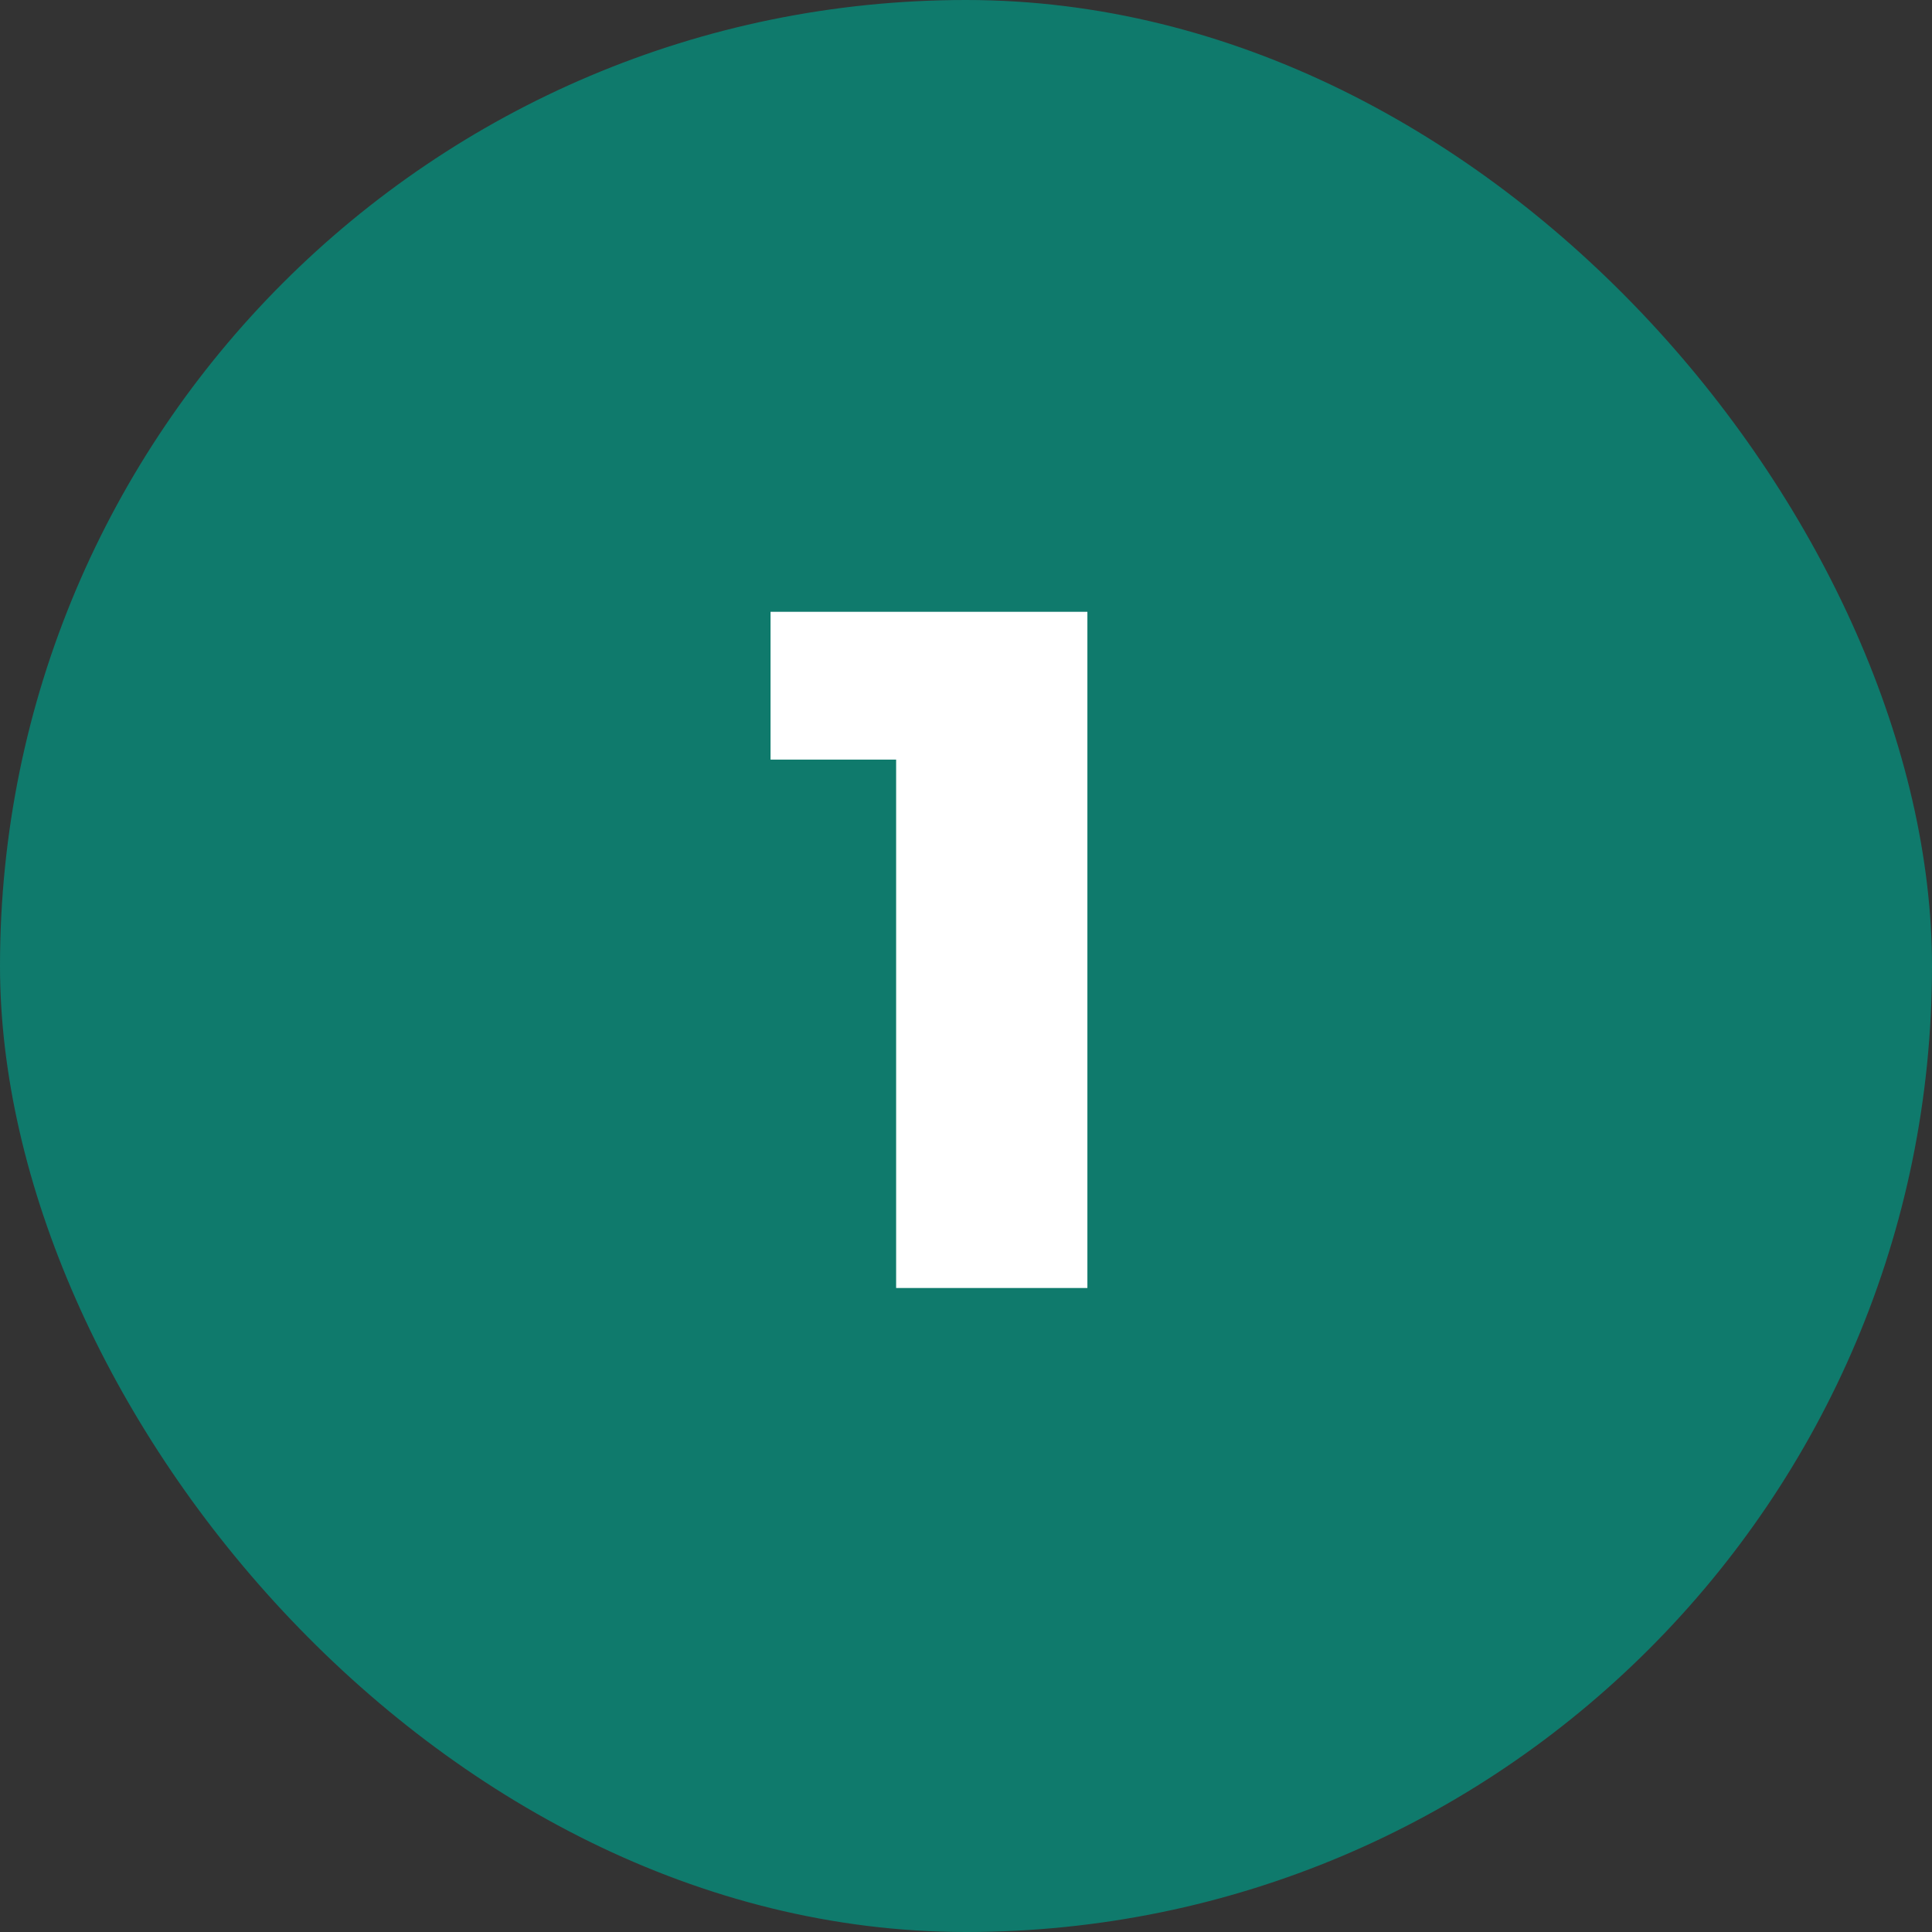 <svg width="24" height="24" viewBox="0 0 24 24" fill="none" xmlns="http://www.w3.org/2000/svg">
<rect x="0" y="0" width="24" height="24" fill="#333333" stroke="none"/>
<rect width="24" height="24" rx="12" fill="#0F7A6C"/>
<path d="M9.572 7.6H13.508V16H11.132V9.436H9.572V7.6Z" fill="white"/>
</svg>
